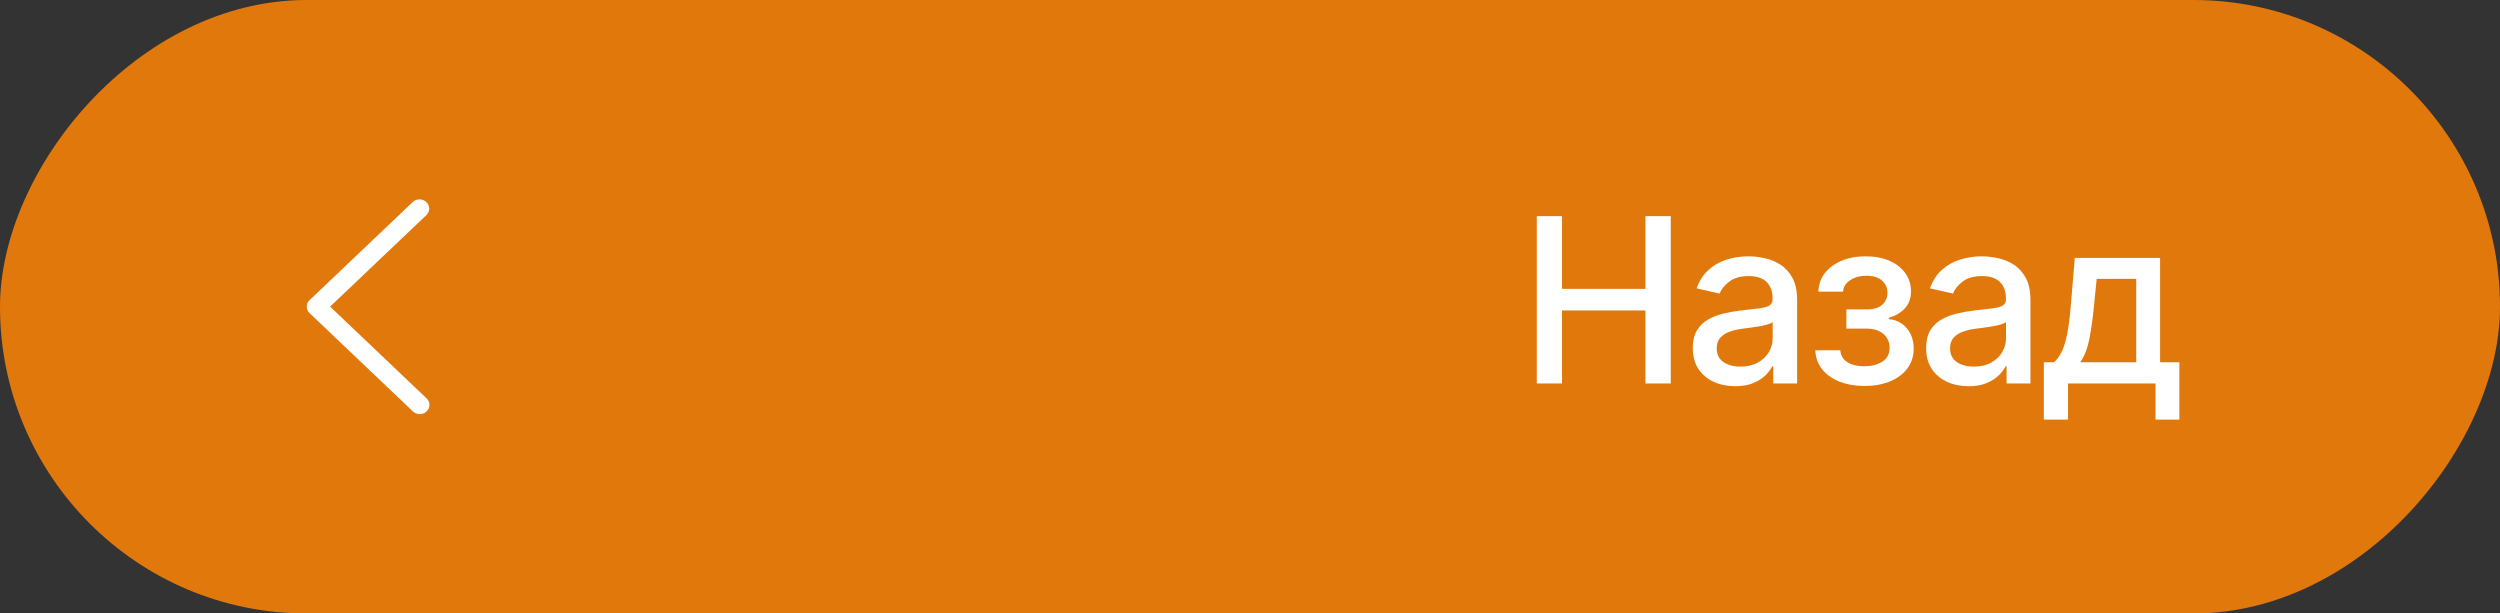 <?xml version="1.0" encoding="UTF-8"?> <svg xmlns="http://www.w3.org/2000/svg" width="163" height="40" viewBox="0 0 163 40" fill="none"><rect x="0" y="0" width="163" height="40" fill="#333333" stroke="none"/><rect width="163" height="40" rx="20" transform="matrix(-1 0 0 1 163 0)" fill="#E1780B"></rect><path d="M27.369 27C27.201 27.001 27.04 26.937 26.922 26.824L20.185 20.417C19.938 20.183 19.938 19.803 20.185 19.568L26.922 13.161C27.171 12.941 27.559 12.947 27.8 13.176C28.04 13.405 28.047 13.774 27.815 14.01L21.524 19.992L27.815 25.975C28.062 26.209 28.062 26.589 27.815 26.824C27.698 26.937 27.537 27.001 27.369 27Z" fill="white"></path><path d="M100.199 25V14.091H101.844V18.832H107.283V14.091H108.934V25H107.283V20.243H101.844V25H100.199ZM113.135 25.181C112.616 25.181 112.147 25.085 111.728 24.893C111.309 24.698 110.977 24.416 110.732 24.047C110.491 23.677 110.37 23.224 110.37 22.688C110.37 22.227 110.459 21.847 110.636 21.548C110.814 21.25 111.054 21.014 111.355 20.84C111.657 20.666 111.995 20.534 112.367 20.446C112.74 20.357 113.12 20.289 113.507 20.243C113.997 20.186 114.395 20.14 114.701 20.105C115.006 20.066 115.228 20.004 115.366 19.918C115.505 19.833 115.574 19.695 115.574 19.503V19.466C115.574 19 115.443 18.64 115.18 18.384C114.921 18.129 114.534 18.001 114.019 18.001C113.483 18.001 113.06 18.12 112.751 18.358C112.446 18.592 112.234 18.853 112.117 19.141L110.62 18.8C110.798 18.303 111.057 17.901 111.398 17.596C111.742 17.287 112.138 17.063 112.586 16.925C113.033 16.783 113.504 16.712 113.997 16.712C114.324 16.712 114.67 16.751 115.036 16.829C115.405 16.903 115.75 17.042 116.07 17.244C116.393 17.447 116.657 17.736 116.863 18.113C117.069 18.485 117.172 18.97 117.172 19.567V25H115.617V23.881H115.553C115.45 24.087 115.295 24.29 115.089 24.489C114.883 24.688 114.619 24.853 114.296 24.984C113.973 25.115 113.586 25.181 113.135 25.181ZM113.481 23.903C113.921 23.903 114.298 23.816 114.61 23.642C114.926 23.468 115.166 23.24 115.329 22.96C115.496 22.676 115.579 22.372 115.579 22.049V20.994C115.523 21.051 115.413 21.104 115.249 21.154C115.089 21.2 114.907 21.241 114.701 21.277C114.495 21.309 114.294 21.339 114.099 21.367C113.903 21.392 113.74 21.413 113.609 21.431C113.3 21.47 113.017 21.536 112.762 21.628C112.51 21.721 112.307 21.854 112.154 22.028C112.005 22.198 111.931 22.425 111.931 22.709C111.931 23.104 112.076 23.402 112.367 23.604C112.659 23.803 113.03 23.903 113.481 23.903ZM118.359 22.837H119.989C120.01 23.171 120.161 23.429 120.442 23.61C120.726 23.791 121.093 23.881 121.544 23.881C122.002 23.881 122.393 23.784 122.716 23.588C123.039 23.39 123.201 23.082 123.201 22.667C123.201 22.418 123.139 22.202 123.014 22.017C122.894 21.829 122.721 21.683 122.498 21.58C122.277 21.477 122.016 21.426 121.715 21.426H120.383V20.174H121.715C122.166 20.174 122.503 20.071 122.727 19.865C122.95 19.659 123.062 19.402 123.062 19.093C123.062 18.759 122.942 18.491 122.7 18.288C122.462 18.082 122.13 17.979 121.704 17.979C121.271 17.979 120.91 18.077 120.623 18.272C120.335 18.464 120.184 18.713 120.17 19.018H118.561C118.572 18.56 118.71 18.159 118.977 17.814C119.247 17.466 119.609 17.196 120.063 17.005C120.521 16.809 121.042 16.712 121.624 16.712C122.231 16.712 122.757 16.809 123.201 17.005C123.645 17.2 123.987 17.47 124.229 17.814C124.474 18.159 124.596 18.555 124.596 19.002C124.596 19.453 124.461 19.822 124.192 20.11C123.925 20.394 123.577 20.598 123.147 20.723V20.808C123.464 20.829 123.744 20.925 123.989 21.096C124.234 21.266 124.426 21.491 124.564 21.772C124.703 22.053 124.772 22.37 124.772 22.726C124.772 23.226 124.634 23.659 124.357 24.025C124.083 24.391 123.703 24.673 123.217 24.872C122.734 25.067 122.182 25.165 121.56 25.165C120.956 25.165 120.415 25.071 119.935 24.883C119.46 24.691 119.081 24.421 118.801 24.073C118.524 23.725 118.377 23.313 118.359 22.837ZM128.348 25.181C127.829 25.181 127.361 25.085 126.942 24.893C126.523 24.698 126.19 24.416 125.945 24.047C125.704 23.677 125.583 23.224 125.583 22.688C125.583 22.227 125.672 21.847 125.85 21.548C126.027 21.25 126.267 21.014 126.569 20.84C126.871 20.666 127.208 20.534 127.581 20.446C127.954 20.357 128.334 20.289 128.721 20.243C129.211 20.186 129.608 20.14 129.914 20.105C130.219 20.066 130.441 20.004 130.58 19.918C130.718 19.833 130.787 19.695 130.787 19.503V19.466C130.787 19 130.656 18.64 130.393 18.384C130.134 18.129 129.747 18.001 129.232 18.001C128.696 18.001 128.273 18.12 127.964 18.358C127.659 18.592 127.448 18.853 127.33 19.141L125.834 18.8C126.011 18.303 126.27 17.901 126.611 17.596C126.956 17.287 127.352 17.063 127.799 16.925C128.247 16.783 128.717 16.712 129.211 16.712C129.537 16.712 129.884 16.751 130.249 16.829C130.619 16.903 130.963 17.042 131.283 17.244C131.606 17.447 131.871 17.736 132.076 18.113C132.282 18.485 132.385 18.97 132.385 19.567V25H130.83V23.881H130.766C130.663 24.087 130.509 24.29 130.303 24.489C130.097 24.688 129.832 24.853 129.509 24.984C129.186 25.115 128.799 25.181 128.348 25.181ZM128.694 23.903C129.134 23.903 129.511 23.816 129.823 23.642C130.139 23.468 130.379 23.24 130.542 22.96C130.709 22.676 130.793 22.372 130.793 22.049V20.994C130.736 21.051 130.626 21.104 130.462 21.154C130.303 21.2 130.12 21.241 129.914 21.277C129.708 21.309 129.507 21.339 129.312 21.367C129.117 21.392 128.953 21.413 128.822 21.431C128.513 21.47 128.231 21.536 127.975 21.628C127.723 21.721 127.52 21.854 127.368 22.028C127.219 22.198 127.144 22.425 127.144 22.709C127.144 23.104 127.29 23.402 127.581 23.604C127.872 23.803 128.243 23.903 128.694 23.903ZM133.258 27.36V23.62H133.924C134.094 23.464 134.238 23.278 134.355 23.061C134.476 22.845 134.577 22.587 134.659 22.289C134.744 21.99 134.815 21.642 134.872 21.245C134.929 20.843 134.978 20.385 135.021 19.87L135.277 16.818H140.838V23.62H142.095V27.36H140.539V25H134.835V27.36H133.258ZM135.628 23.62H139.282V18.182H136.704L136.534 19.87C136.452 20.73 136.349 21.476 136.225 22.108C136.1 22.736 135.902 23.24 135.628 23.62Z" fill="white"></path></svg> 